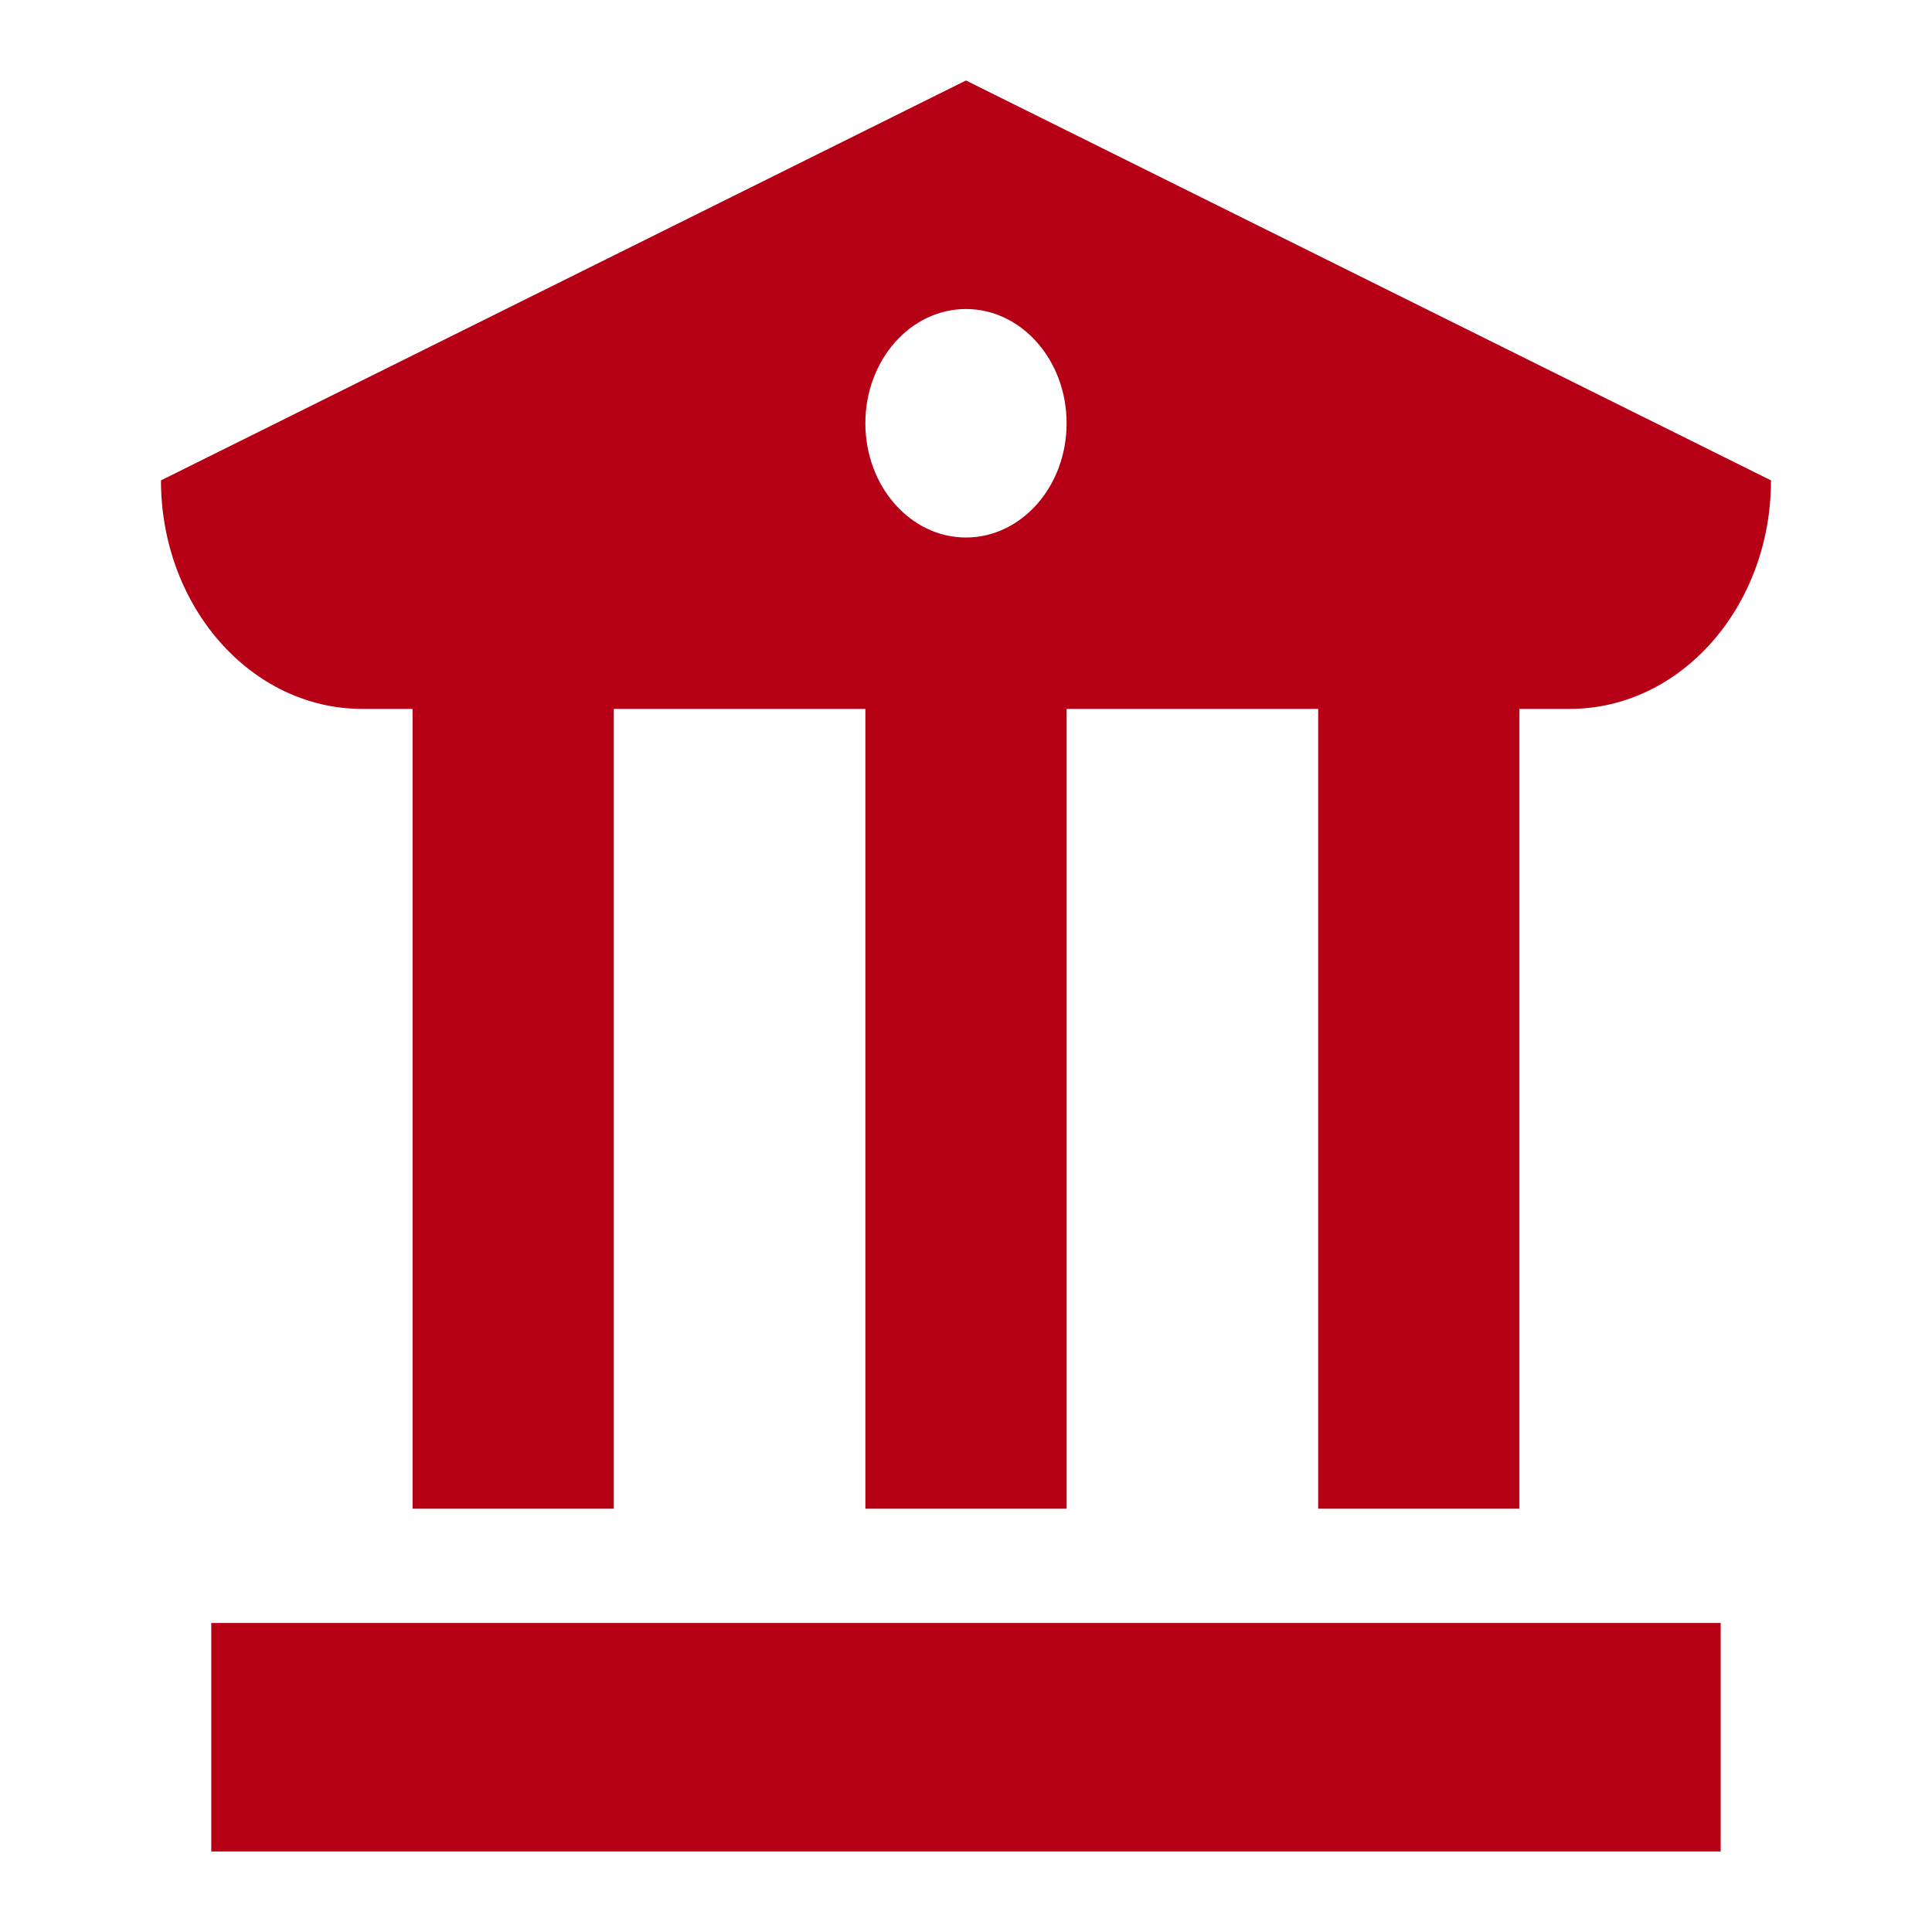 <svg width="56" height="56" viewBox="0 0 56 56" fill="none" xmlns="http://www.w3.org/2000/svg">
<path fill-rule="evenodd" clip-rule="evenodd" d="M11.958 20.548H10.499C7.278 20.548 4.666 17.582 4.666 13.924L27.999 2.333L51.333 13.924C51.333 17.582 48.721 20.548 45.499 20.548H44.041V43.731H38.208V20.548H30.916V43.731H25.083V20.548H17.791V43.731H11.958V20.548ZM30.916 12.268C30.916 10.44 29.609 8.957 27.999 8.957C26.389 8.957 25.083 10.44 25.083 12.268C25.083 14.097 26.389 15.58 27.999 15.58C29.609 15.58 30.916 14.097 30.916 12.268Z" fill="#B50015"/>
<path d="M49.874 47.043V53.666H6.124V47.043H49.874Z" fill="#B50015"/>
</svg>
